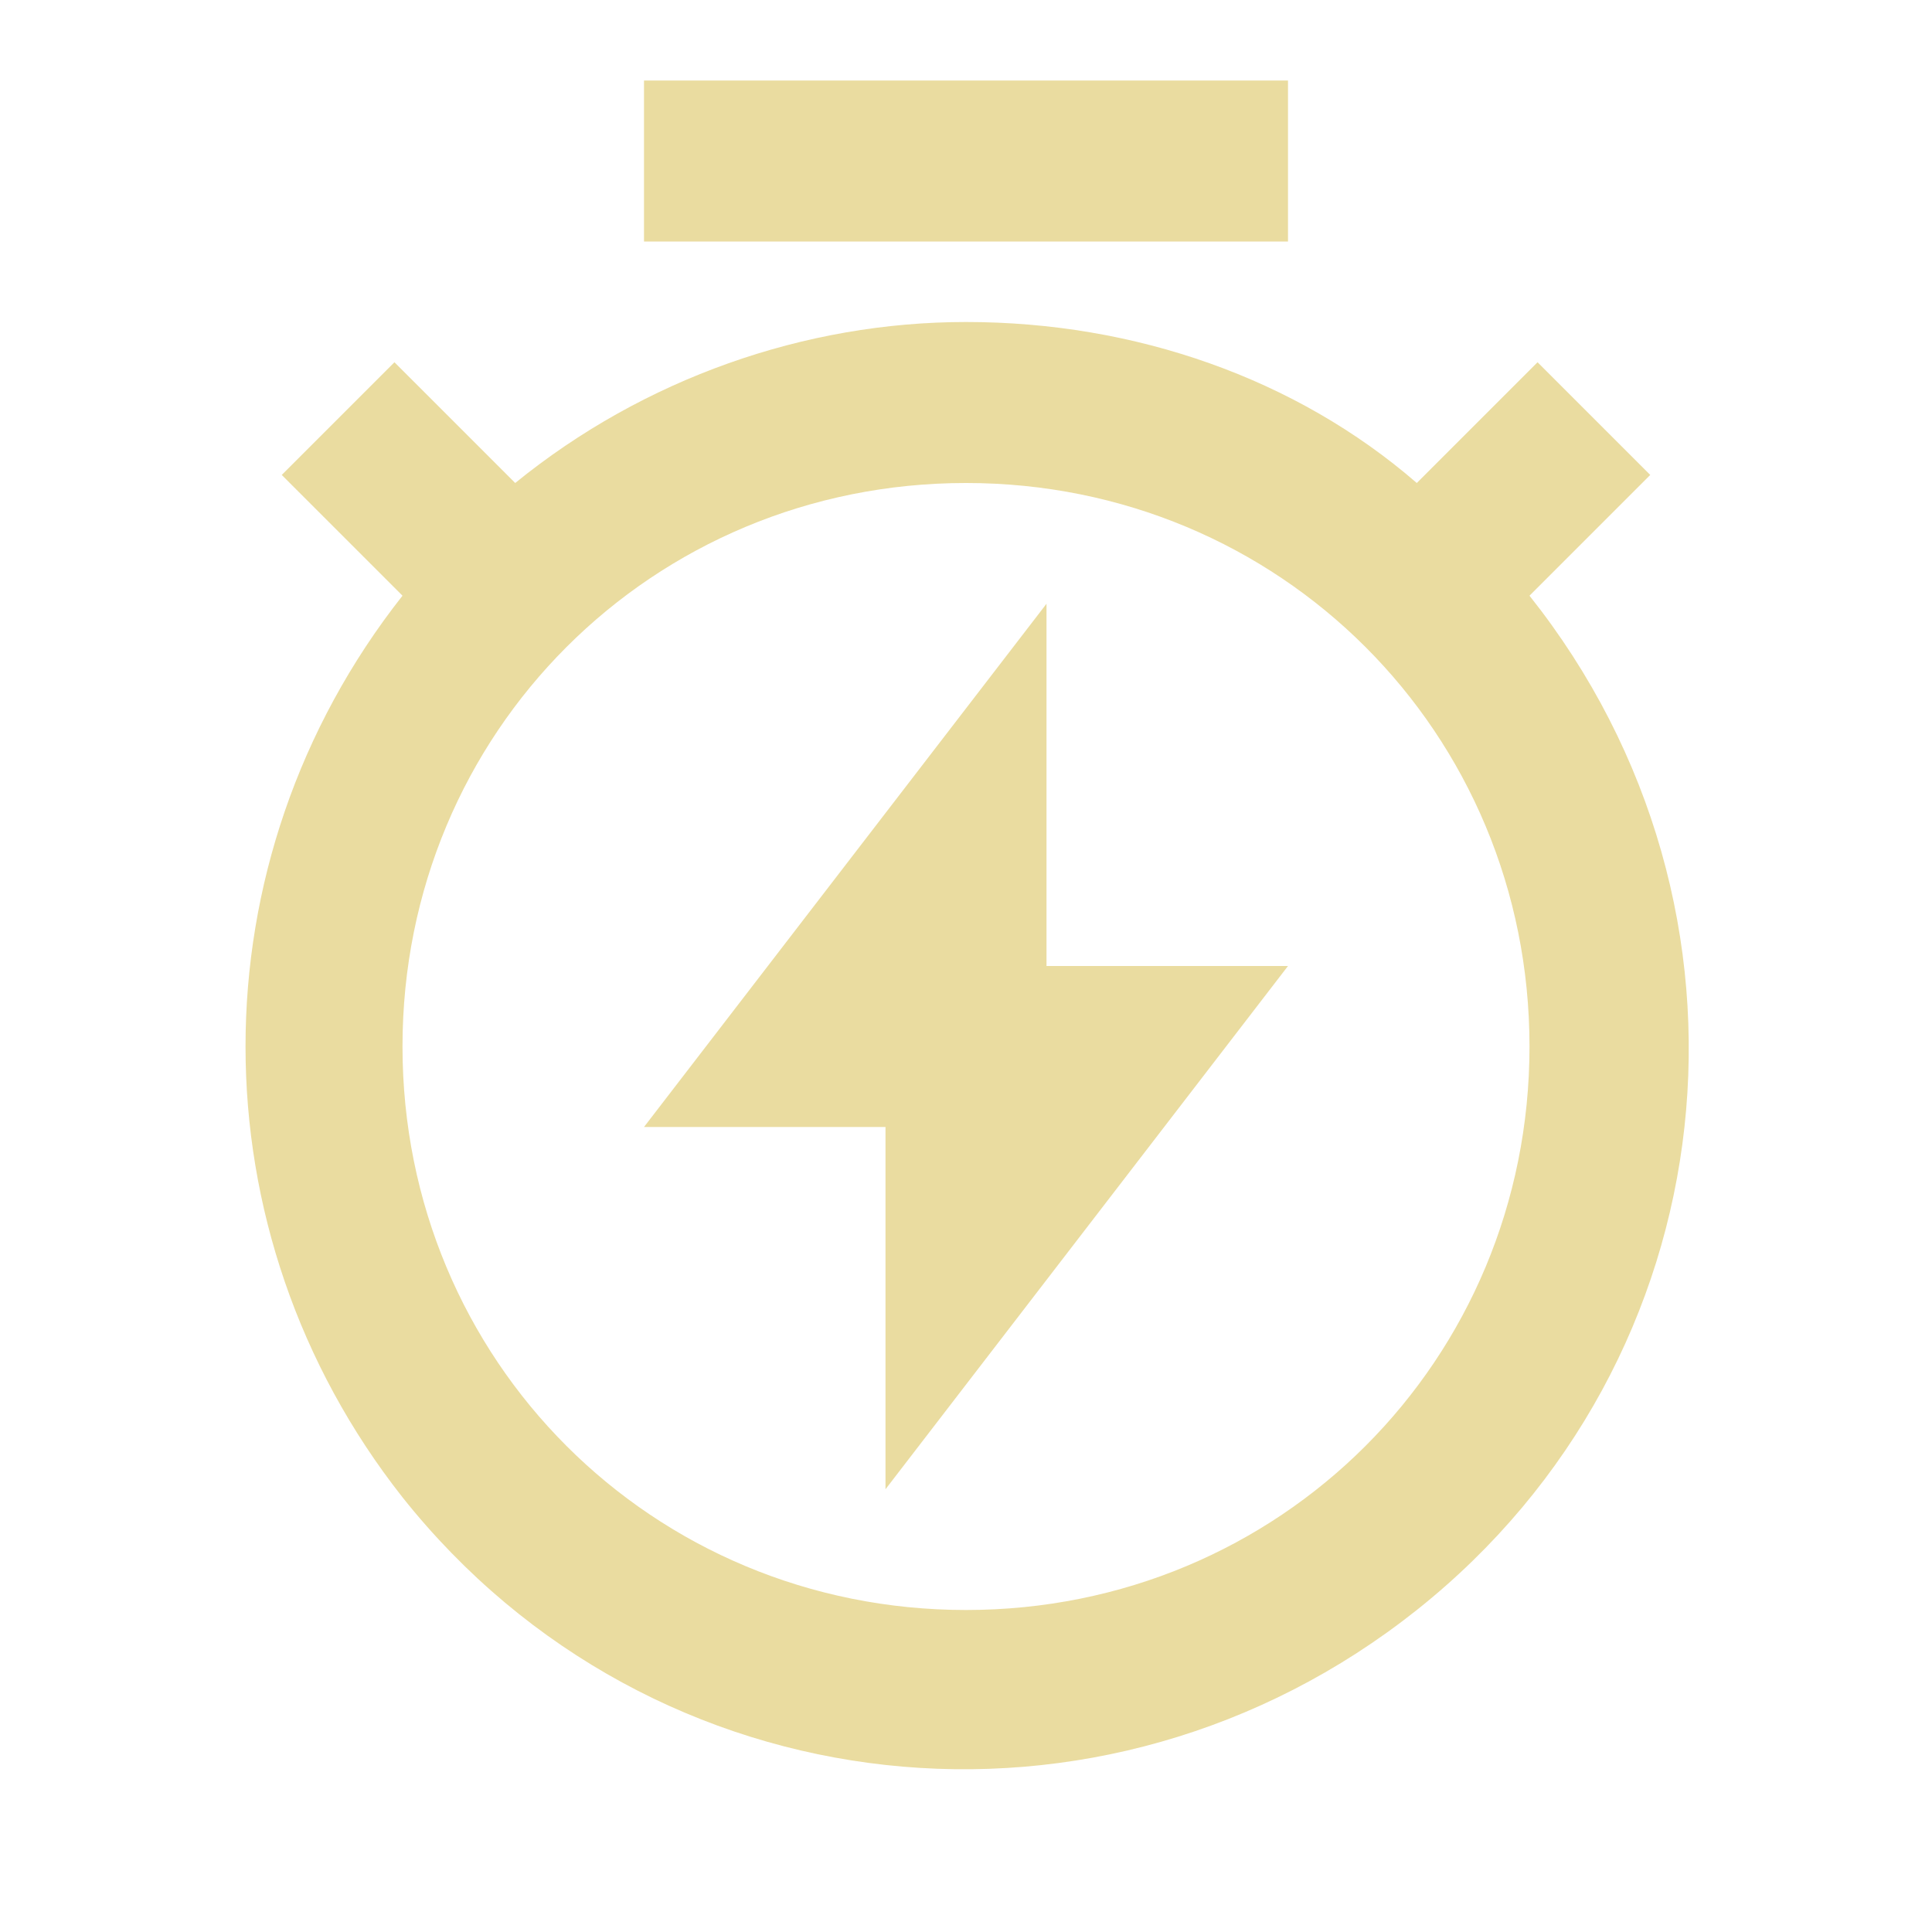 <svg xmlns="http://www.w3.org/2000/svg" viewBox="0 0 24 24" style="enable-background:new 0 0 24 24" xml:space="preserve"><path d="M0 0h24v24H0V0z" style="fill:none"/><path d="M6.4 6C8 4.7 10 4 12 4c2.1 0 4.1.7 5.6 2l1.5-1.5 1.4 1.4L19 7.4c3.1 3.9 2.5 9.5-1.4 12.6S8.1 22.5 5 18.6c-2.6-3.3-2.6-7.9 0-11.2L3.5 5.9l1.4-1.4L6.4 6zM12 20c3.9 0 7-3.1 7-7s-3.1-7-7-7-7 3.1-7 7 3.1 7 7 7zm1-8h3l-5 6.5V14H8l5-6.5V12zM8 1h8v2H8V1z" style="fill:#eadca0"/></svg>